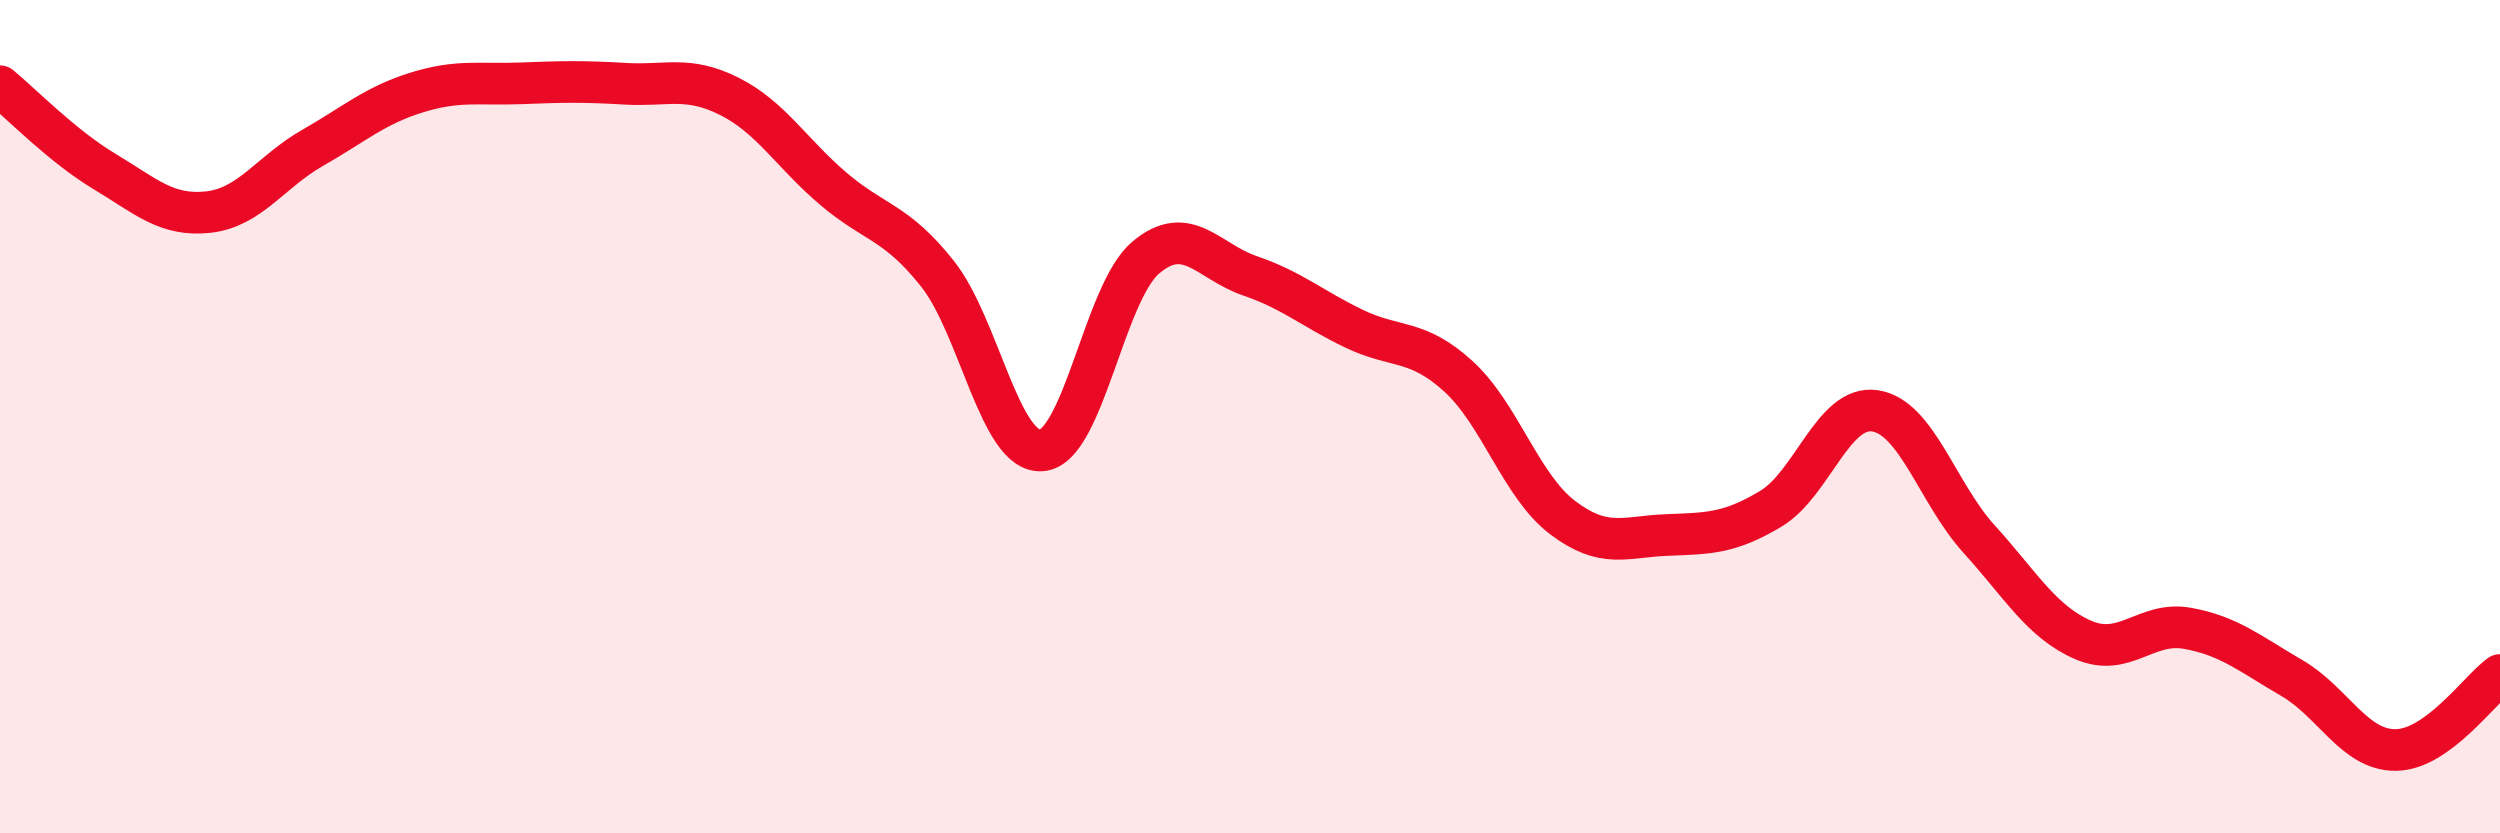 
    <svg width="60" height="20" viewBox="0 0 60 20" xmlns="http://www.w3.org/2000/svg">
      <path
        d="M 0,2.07 C 0.5,2.48 1.5,3.51 2.5,4.11 C 3.5,4.71 4,5.2 5,5.09 C 6,4.98 6.5,4.12 7.5,3.55 C 8.5,2.98 9,2.53 10,2.22 C 11,1.91 11.5,2.04 12.5,2 C 13.5,1.96 14,1.95 15,2.01 C 16,2.07 16.5,1.81 17.5,2.31 C 18.5,2.81 19,3.68 20,4.53 C 21,5.38 21.5,5.31 22.5,6.57 C 23.5,7.83 24,10.89 25,10.81 C 26,10.73 26.5,7.02 27.5,6.18 C 28.5,5.34 29,6.28 30,6.62 C 31,6.96 31.5,7.41 32.5,7.89 C 33.5,8.37 34,8.12 35,9.03 C 36,9.94 36.5,11.66 37.5,12.42 C 38.5,13.18 39,12.88 40,12.84 C 41,12.8 41.5,12.81 42.5,12.21 C 43.5,11.61 44,9.71 45,9.86 C 46,10.01 46.5,11.84 47.5,12.94 C 48.5,14.04 49,14.93 50,15.36 C 51,15.79 51.5,14.9 52.5,15.08 C 53.5,15.26 54,15.69 55,16.27 C 56,16.85 56.5,18.01 57.5,18 C 58.5,17.99 59.5,16.56 60,16.2L60 20L0 20Z"
        fill="#EB0A25"
        opacity="0.1"
        stroke-linecap="round"
        stroke-linejoin="round"
      />
      <path
        d="M 0,2.07 C 0.5,2.48 1.5,3.51 2.5,4.11 C 3.5,4.71 4,5.2 5,5.09 C 6,4.98 6.5,4.12 7.5,3.55 C 8.5,2.98 9,2.53 10,2.22 C 11,1.91 11.5,2.04 12.5,2 C 13.5,1.96 14,1.95 15,2.01 C 16,2.07 16.5,1.81 17.5,2.31 C 18.5,2.81 19,3.68 20,4.53 C 21,5.38 21.5,5.31 22.5,6.57 C 23.5,7.83 24,10.89 25,10.81 C 26,10.73 26.5,7.02 27.5,6.18 C 28.5,5.34 29,6.28 30,6.62 C 31,6.96 31.5,7.41 32.5,7.89 C 33.5,8.37 34,8.12 35,9.03 C 36,9.94 36.5,11.66 37.5,12.42 C 38.5,13.18 39,12.88 40,12.84 C 41,12.8 41.5,12.81 42.5,12.21 C 43.5,11.61 44,9.71 45,9.86 C 46,10.01 46.5,11.84 47.5,12.94 C 48.5,14.04 49,14.93 50,15.36 C 51,15.79 51.5,14.9 52.5,15.08 C 53.5,15.26 54,15.69 55,16.27 C 56,16.85 56.5,18.01 57.5,18 C 58.5,17.99 59.5,16.56 60,16.2"
        stroke="#EB0A25"
        stroke-width="1"
        fill="none"
        stroke-linecap="round"
        stroke-linejoin="round"
      />
    </svg>
  